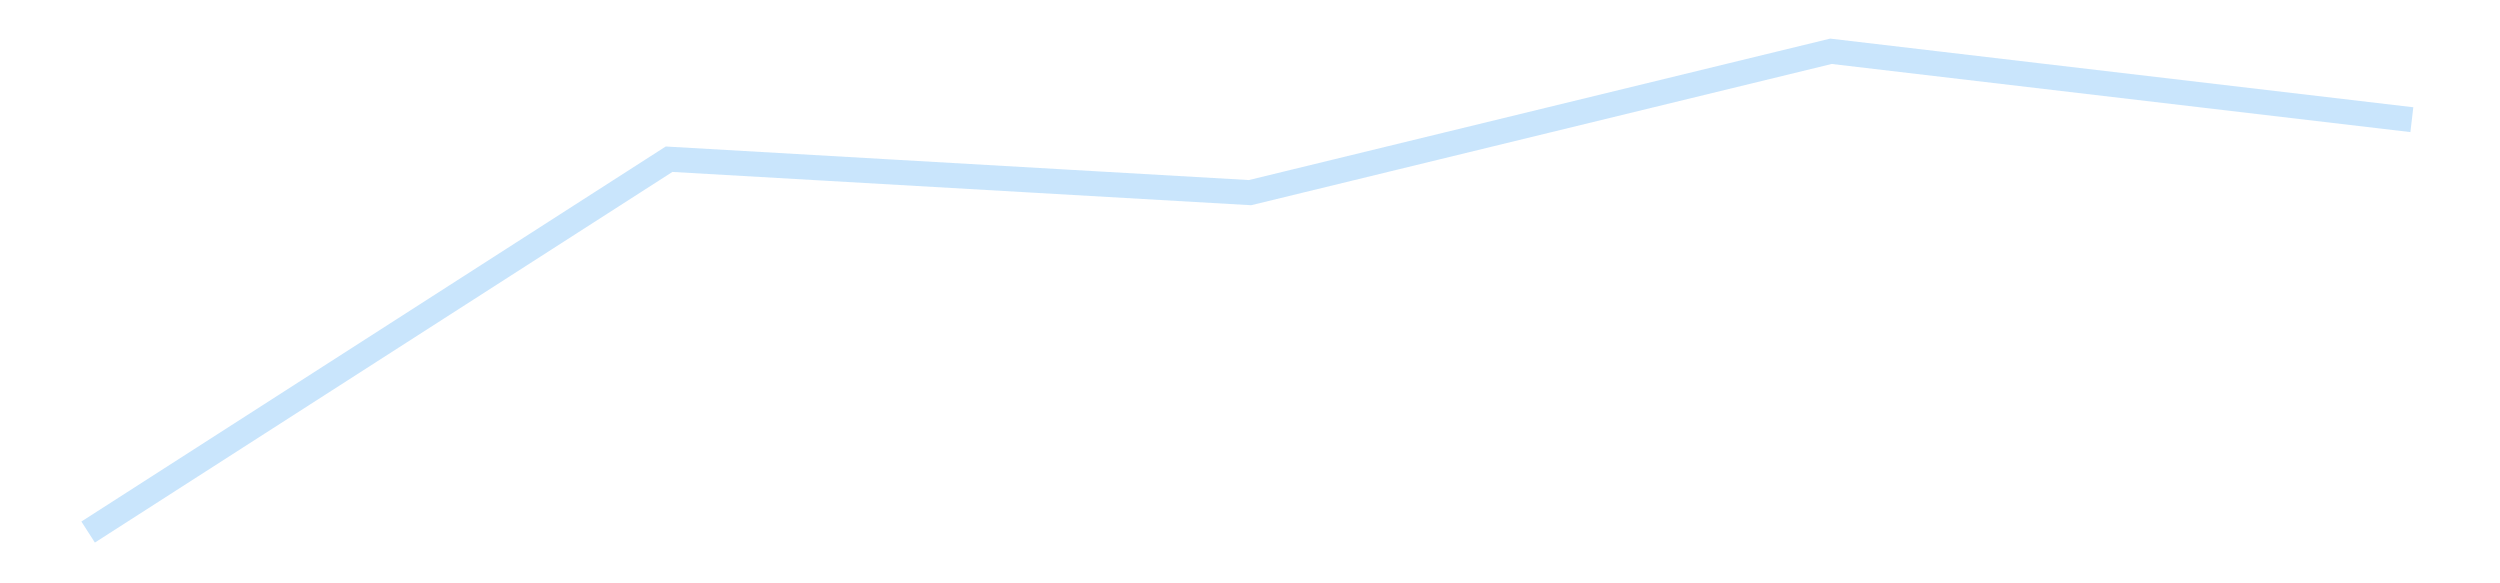 <?xml version='1.0' encoding='utf-8'?>
<svg xmlns="http://www.w3.org/2000/svg" xmlns:xlink="http://www.w3.org/1999/xlink" id="chart-a8c52bf8-08fb-4347-9db6-1bf157071046" class="pygal-chart pygal-sparkline" viewBox="0 0 300 70" width="300" height="70"><!--Generated with pygal 3.0.4 (lxml) ©Kozea 2012-2016 on 2025-11-03--><!--http://pygal.org--><!--http://github.com/Kozea/pygal--><defs><style type="text/css">#chart-a8c52bf8-08fb-4347-9db6-1bf157071046{-webkit-user-select:none;-webkit-font-smoothing:antialiased;font-family:Consolas,"Liberation Mono",Menlo,Courier,monospace}#chart-a8c52bf8-08fb-4347-9db6-1bf157071046 .title{font-family:Consolas,"Liberation Mono",Menlo,Courier,monospace;font-size:16px}#chart-a8c52bf8-08fb-4347-9db6-1bf157071046 .legends .legend text{font-family:Consolas,"Liberation Mono",Menlo,Courier,monospace;font-size:14px}#chart-a8c52bf8-08fb-4347-9db6-1bf157071046 .axis text{font-family:Consolas,"Liberation Mono",Menlo,Courier,monospace;font-size:10px}#chart-a8c52bf8-08fb-4347-9db6-1bf157071046 .axis text.major{font-family:Consolas,"Liberation Mono",Menlo,Courier,monospace;font-size:10px}#chart-a8c52bf8-08fb-4347-9db6-1bf157071046 .text-overlay text.value{font-family:Consolas,"Liberation Mono",Menlo,Courier,monospace;font-size:16px}#chart-a8c52bf8-08fb-4347-9db6-1bf157071046 .text-overlay text.label{font-family:Consolas,"Liberation Mono",Menlo,Courier,monospace;font-size:10px}#chart-a8c52bf8-08fb-4347-9db6-1bf157071046 .tooltip{font-family:Consolas,"Liberation Mono",Menlo,Courier,monospace;font-size:14px}#chart-a8c52bf8-08fb-4347-9db6-1bf157071046 text.no_data{font-family:Consolas,"Liberation Mono",Menlo,Courier,monospace;font-size:64px}
#chart-a8c52bf8-08fb-4347-9db6-1bf157071046{background-color:transparent}#chart-a8c52bf8-08fb-4347-9db6-1bf157071046 path,#chart-a8c52bf8-08fb-4347-9db6-1bf157071046 line,#chart-a8c52bf8-08fb-4347-9db6-1bf157071046 rect,#chart-a8c52bf8-08fb-4347-9db6-1bf157071046 circle{-webkit-transition:150ms;-moz-transition:150ms;transition:150ms}#chart-a8c52bf8-08fb-4347-9db6-1bf157071046 .graph &gt; .background{fill:transparent}#chart-a8c52bf8-08fb-4347-9db6-1bf157071046 .plot &gt; .background{fill:transparent}#chart-a8c52bf8-08fb-4347-9db6-1bf157071046 .graph{fill:rgba(0,0,0,.87)}#chart-a8c52bf8-08fb-4347-9db6-1bf157071046 text.no_data{fill:rgba(0,0,0,1)}#chart-a8c52bf8-08fb-4347-9db6-1bf157071046 .title{fill:rgba(0,0,0,1)}#chart-a8c52bf8-08fb-4347-9db6-1bf157071046 .legends .legend text{fill:rgba(0,0,0,.87)}#chart-a8c52bf8-08fb-4347-9db6-1bf157071046 .legends .legend:hover text{fill:rgba(0,0,0,1)}#chart-a8c52bf8-08fb-4347-9db6-1bf157071046 .axis .line{stroke:rgba(0,0,0,1)}#chart-a8c52bf8-08fb-4347-9db6-1bf157071046 .axis .guide.line{stroke:rgba(0,0,0,.54)}#chart-a8c52bf8-08fb-4347-9db6-1bf157071046 .axis .major.line{stroke:rgba(0,0,0,.87)}#chart-a8c52bf8-08fb-4347-9db6-1bf157071046 .axis text.major{fill:rgba(0,0,0,1)}#chart-a8c52bf8-08fb-4347-9db6-1bf157071046 .axis.y .guides:hover .guide.line,#chart-a8c52bf8-08fb-4347-9db6-1bf157071046 .line-graph .axis.x .guides:hover .guide.line,#chart-a8c52bf8-08fb-4347-9db6-1bf157071046 .stackedline-graph .axis.x .guides:hover .guide.line,#chart-a8c52bf8-08fb-4347-9db6-1bf157071046 .xy-graph .axis.x .guides:hover .guide.line{stroke:rgba(0,0,0,1)}#chart-a8c52bf8-08fb-4347-9db6-1bf157071046 .axis .guides:hover text{fill:rgba(0,0,0,1)}#chart-a8c52bf8-08fb-4347-9db6-1bf157071046 .reactive{fill-opacity:.7;stroke-opacity:.8;stroke-width:3}#chart-a8c52bf8-08fb-4347-9db6-1bf157071046 .ci{stroke:rgba(0,0,0,.87)}#chart-a8c52bf8-08fb-4347-9db6-1bf157071046 .reactive.active,#chart-a8c52bf8-08fb-4347-9db6-1bf157071046 .active .reactive{fill-opacity:.8;stroke-opacity:.9;stroke-width:4}#chart-a8c52bf8-08fb-4347-9db6-1bf157071046 .ci .reactive.active{stroke-width:1.5}#chart-a8c52bf8-08fb-4347-9db6-1bf157071046 .series text{fill:rgba(0,0,0,1)}#chart-a8c52bf8-08fb-4347-9db6-1bf157071046 .tooltip rect{fill:transparent;stroke:rgba(0,0,0,1);-webkit-transition:opacity 150ms;-moz-transition:opacity 150ms;transition:opacity 150ms}#chart-a8c52bf8-08fb-4347-9db6-1bf157071046 .tooltip .label{fill:rgba(0,0,0,.87)}#chart-a8c52bf8-08fb-4347-9db6-1bf157071046 .tooltip .label{fill:rgba(0,0,0,.87)}#chart-a8c52bf8-08fb-4347-9db6-1bf157071046 .tooltip .legend{font-size:.8em;fill:rgba(0,0,0,.54)}#chart-a8c52bf8-08fb-4347-9db6-1bf157071046 .tooltip .x_label{font-size:.6em;fill:rgba(0,0,0,1)}#chart-a8c52bf8-08fb-4347-9db6-1bf157071046 .tooltip .xlink{font-size:.5em;text-decoration:underline}#chart-a8c52bf8-08fb-4347-9db6-1bf157071046 .tooltip .value{font-size:1.5em}#chart-a8c52bf8-08fb-4347-9db6-1bf157071046 .bound{font-size:.5em}#chart-a8c52bf8-08fb-4347-9db6-1bf157071046 .max-value{font-size:.75em;fill:rgba(0,0,0,.54)}#chart-a8c52bf8-08fb-4347-9db6-1bf157071046 .map-element{fill:transparent;stroke:rgba(0,0,0,.54) !important}#chart-a8c52bf8-08fb-4347-9db6-1bf157071046 .map-element .reactive{fill-opacity:inherit;stroke-opacity:inherit}#chart-a8c52bf8-08fb-4347-9db6-1bf157071046 .color-0,#chart-a8c52bf8-08fb-4347-9db6-1bf157071046 .color-0 a:visited{stroke:#bbdefb;fill:#bbdefb}#chart-a8c52bf8-08fb-4347-9db6-1bf157071046 .text-overlay .color-0 text{fill:black}
#chart-a8c52bf8-08fb-4347-9db6-1bf157071046 text.no_data{text-anchor:middle}#chart-a8c52bf8-08fb-4347-9db6-1bf157071046 .guide.line{fill:none}#chart-a8c52bf8-08fb-4347-9db6-1bf157071046 .centered{text-anchor:middle}#chart-a8c52bf8-08fb-4347-9db6-1bf157071046 .title{text-anchor:middle}#chart-a8c52bf8-08fb-4347-9db6-1bf157071046 .legends .legend text{fill-opacity:1}#chart-a8c52bf8-08fb-4347-9db6-1bf157071046 .axis.x text{text-anchor:middle}#chart-a8c52bf8-08fb-4347-9db6-1bf157071046 .axis.x:not(.web) text[transform]{text-anchor:start}#chart-a8c52bf8-08fb-4347-9db6-1bf157071046 .axis.x:not(.web) text[transform].backwards{text-anchor:end}#chart-a8c52bf8-08fb-4347-9db6-1bf157071046 .axis.y text{text-anchor:end}#chart-a8c52bf8-08fb-4347-9db6-1bf157071046 .axis.y text[transform].backwards{text-anchor:start}#chart-a8c52bf8-08fb-4347-9db6-1bf157071046 .axis.y2 text{text-anchor:start}#chart-a8c52bf8-08fb-4347-9db6-1bf157071046 .axis.y2 text[transform].backwards{text-anchor:end}#chart-a8c52bf8-08fb-4347-9db6-1bf157071046 .axis .guide.line{stroke-dasharray:4,4;stroke:black}#chart-a8c52bf8-08fb-4347-9db6-1bf157071046 .axis .major.guide.line{stroke-dasharray:6,6;stroke:black}#chart-a8c52bf8-08fb-4347-9db6-1bf157071046 .horizontal .axis.y .guide.line,#chart-a8c52bf8-08fb-4347-9db6-1bf157071046 .horizontal .axis.y2 .guide.line,#chart-a8c52bf8-08fb-4347-9db6-1bf157071046 .vertical .axis.x .guide.line{opacity:0}#chart-a8c52bf8-08fb-4347-9db6-1bf157071046 .horizontal .axis.always_show .guide.line,#chart-a8c52bf8-08fb-4347-9db6-1bf157071046 .vertical .axis.always_show .guide.line{opacity:1 !important}#chart-a8c52bf8-08fb-4347-9db6-1bf157071046 .axis.y .guides:hover .guide.line,#chart-a8c52bf8-08fb-4347-9db6-1bf157071046 .axis.y2 .guides:hover .guide.line,#chart-a8c52bf8-08fb-4347-9db6-1bf157071046 .axis.x .guides:hover .guide.line{opacity:1}#chart-a8c52bf8-08fb-4347-9db6-1bf157071046 .axis .guides:hover text{opacity:1}#chart-a8c52bf8-08fb-4347-9db6-1bf157071046 .nofill{fill:none}#chart-a8c52bf8-08fb-4347-9db6-1bf157071046 .subtle-fill{fill-opacity:.2}#chart-a8c52bf8-08fb-4347-9db6-1bf157071046 .dot{stroke-width:1px;fill-opacity:1;stroke-opacity:1}#chart-a8c52bf8-08fb-4347-9db6-1bf157071046 .dot.active{stroke-width:5px}#chart-a8c52bf8-08fb-4347-9db6-1bf157071046 .dot.negative{fill:transparent}#chart-a8c52bf8-08fb-4347-9db6-1bf157071046 text,#chart-a8c52bf8-08fb-4347-9db6-1bf157071046 tspan{stroke:none !important}#chart-a8c52bf8-08fb-4347-9db6-1bf157071046 .series text.active{opacity:1}#chart-a8c52bf8-08fb-4347-9db6-1bf157071046 .tooltip rect{fill-opacity:.95;stroke-width:.5}#chart-a8c52bf8-08fb-4347-9db6-1bf157071046 .tooltip text{fill-opacity:1}#chart-a8c52bf8-08fb-4347-9db6-1bf157071046 .showable{visibility:hidden}#chart-a8c52bf8-08fb-4347-9db6-1bf157071046 .showable.shown{visibility:visible}#chart-a8c52bf8-08fb-4347-9db6-1bf157071046 .gauge-background{fill:rgba(229,229,229,1);stroke:none}#chart-a8c52bf8-08fb-4347-9db6-1bf157071046 .bg-lines{stroke:transparent;stroke-width:2px}</style><script type="text/javascript">window.pygal = window.pygal || {};window.pygal.config = window.pygal.config || {};window.pygal.config['a8c52bf8-08fb-4347-9db6-1bf157071046'] = {"allow_interruptions": false, "box_mode": "extremes", "classes": ["pygal-chart", "pygal-sparkline"], "css": ["file://style.css", "file://graph.css"], "defs": [], "disable_xml_declaration": false, "dots_size": 2.5, "dynamic_print_values": false, "explicit_size": true, "fill": false, "force_uri_protocol": "https", "formatter": null, "half_pie": false, "height": 70, "include_x_axis": false, "inner_radius": 0, "interpolate": null, "interpolation_parameters": {}, "interpolation_precision": 250, "inverse_y_axis": false, "js": [], "legend_at_bottom": false, "legend_at_bottom_columns": null, "legend_box_size": 12, "logarithmic": false, "margin": 5, "margin_bottom": null, "margin_left": null, "margin_right": null, "margin_top": null, "max_scale": 2, "min_scale": 1, "missing_value_fill_truncation": "x", "no_data_text": "", "no_prefix": false, "order_min": null, "pretty_print": false, "print_labels": false, "print_values": false, "print_values_position": "center", "print_zeroes": true, "range": null, "rounded_bars": null, "secondary_range": null, "show_dots": false, "show_legend": false, "show_minor_x_labels": true, "show_minor_y_labels": true, "show_only_major_dots": false, "show_x_guides": false, "show_x_labels": false, "show_y_guides": true, "show_y_labels": false, "spacing": 0, "stack_from_top": false, "strict": false, "stroke": true, "stroke_style": null, "style": {"background": "transparent", "ci_colors": [], "colors": ["#bbdefb"], "dot_opacity": "1", "font_family": "Consolas, \"Liberation Mono\", Menlo, Courier, monospace", "foreground": "rgba(0, 0, 0, .87)", "foreground_strong": "rgba(0, 0, 0, 1)", "foreground_subtle": "rgba(0, 0, 0, .54)", "guide_stroke_color": "black", "guide_stroke_dasharray": "4,4", "label_font_family": "Consolas, \"Liberation Mono\", Menlo, Courier, monospace", "label_font_size": 10, "legend_font_family": "Consolas, \"Liberation Mono\", Menlo, Courier, monospace", "legend_font_size": 14, "major_guide_stroke_color": "black", "major_guide_stroke_dasharray": "6,6", "major_label_font_family": "Consolas, \"Liberation Mono\", Menlo, Courier, monospace", "major_label_font_size": 10, "no_data_font_family": "Consolas, \"Liberation Mono\", Menlo, Courier, monospace", "no_data_font_size": 64, "opacity": ".7", "opacity_hover": ".8", "plot_background": "transparent", "stroke_opacity": ".8", "stroke_opacity_hover": ".9", "stroke_width": 3, "stroke_width_hover": "4", "title_font_family": "Consolas, \"Liberation Mono\", Menlo, Courier, monospace", "title_font_size": 16, "tooltip_font_family": "Consolas, \"Liberation Mono\", Menlo, Courier, monospace", "tooltip_font_size": 14, "transition": "150ms", "value_background": "rgba(229, 229, 229, 1)", "value_colors": [], "value_font_family": "Consolas, \"Liberation Mono\", Menlo, Courier, monospace", "value_font_size": 16, "value_label_font_family": "Consolas, \"Liberation Mono\", Menlo, Courier, monospace", "value_label_font_size": 10}, "title": null, "tooltip_border_radius": 0, "tooltip_fancy_mode": true, "truncate_label": null, "truncate_legend": null, "width": 300, "x_label_rotation": 0, "x_labels": null, "x_labels_major": null, "x_labels_major_count": null, "x_labels_major_every": null, "x_title": null, "xrange": null, "y_label_rotation": 0, "y_labels": null, "y_labels_major": null, "y_labels_major_count": null, "y_labels_major_every": null, "y_title": null, "zero": 0, "legends": [""]}</script></defs><title>Pygal</title><g class="graph line-graph vertical"><rect x="0" y="0" width="300" height="70" class="background"/><g transform="translate(5, 5)" class="plot"><rect x="0" y="0" width="290" height="60" class="background"/><g class="series serie-0 color-0"><path d="M5.577 58.846 L75.288 14.106 145 18.117 214.712 1.154 284.423 9.362" class="line reactive nofill"/></g></g><g class="titles"/><g transform="translate(5, 5)" class="plot overlay"><g class="series serie-0 color-0"/></g><g transform="translate(5, 5)" class="plot text-overlay"><g class="series serie-0 color-0"/></g><g transform="translate(5, 5)" class="plot tooltip-overlay"><g transform="translate(0 0)" style="opacity: 0" class="tooltip"><rect rx="0" ry="0" width="0" height="0" class="tooltip-box"/><g class="text"/></g></g></g></svg>